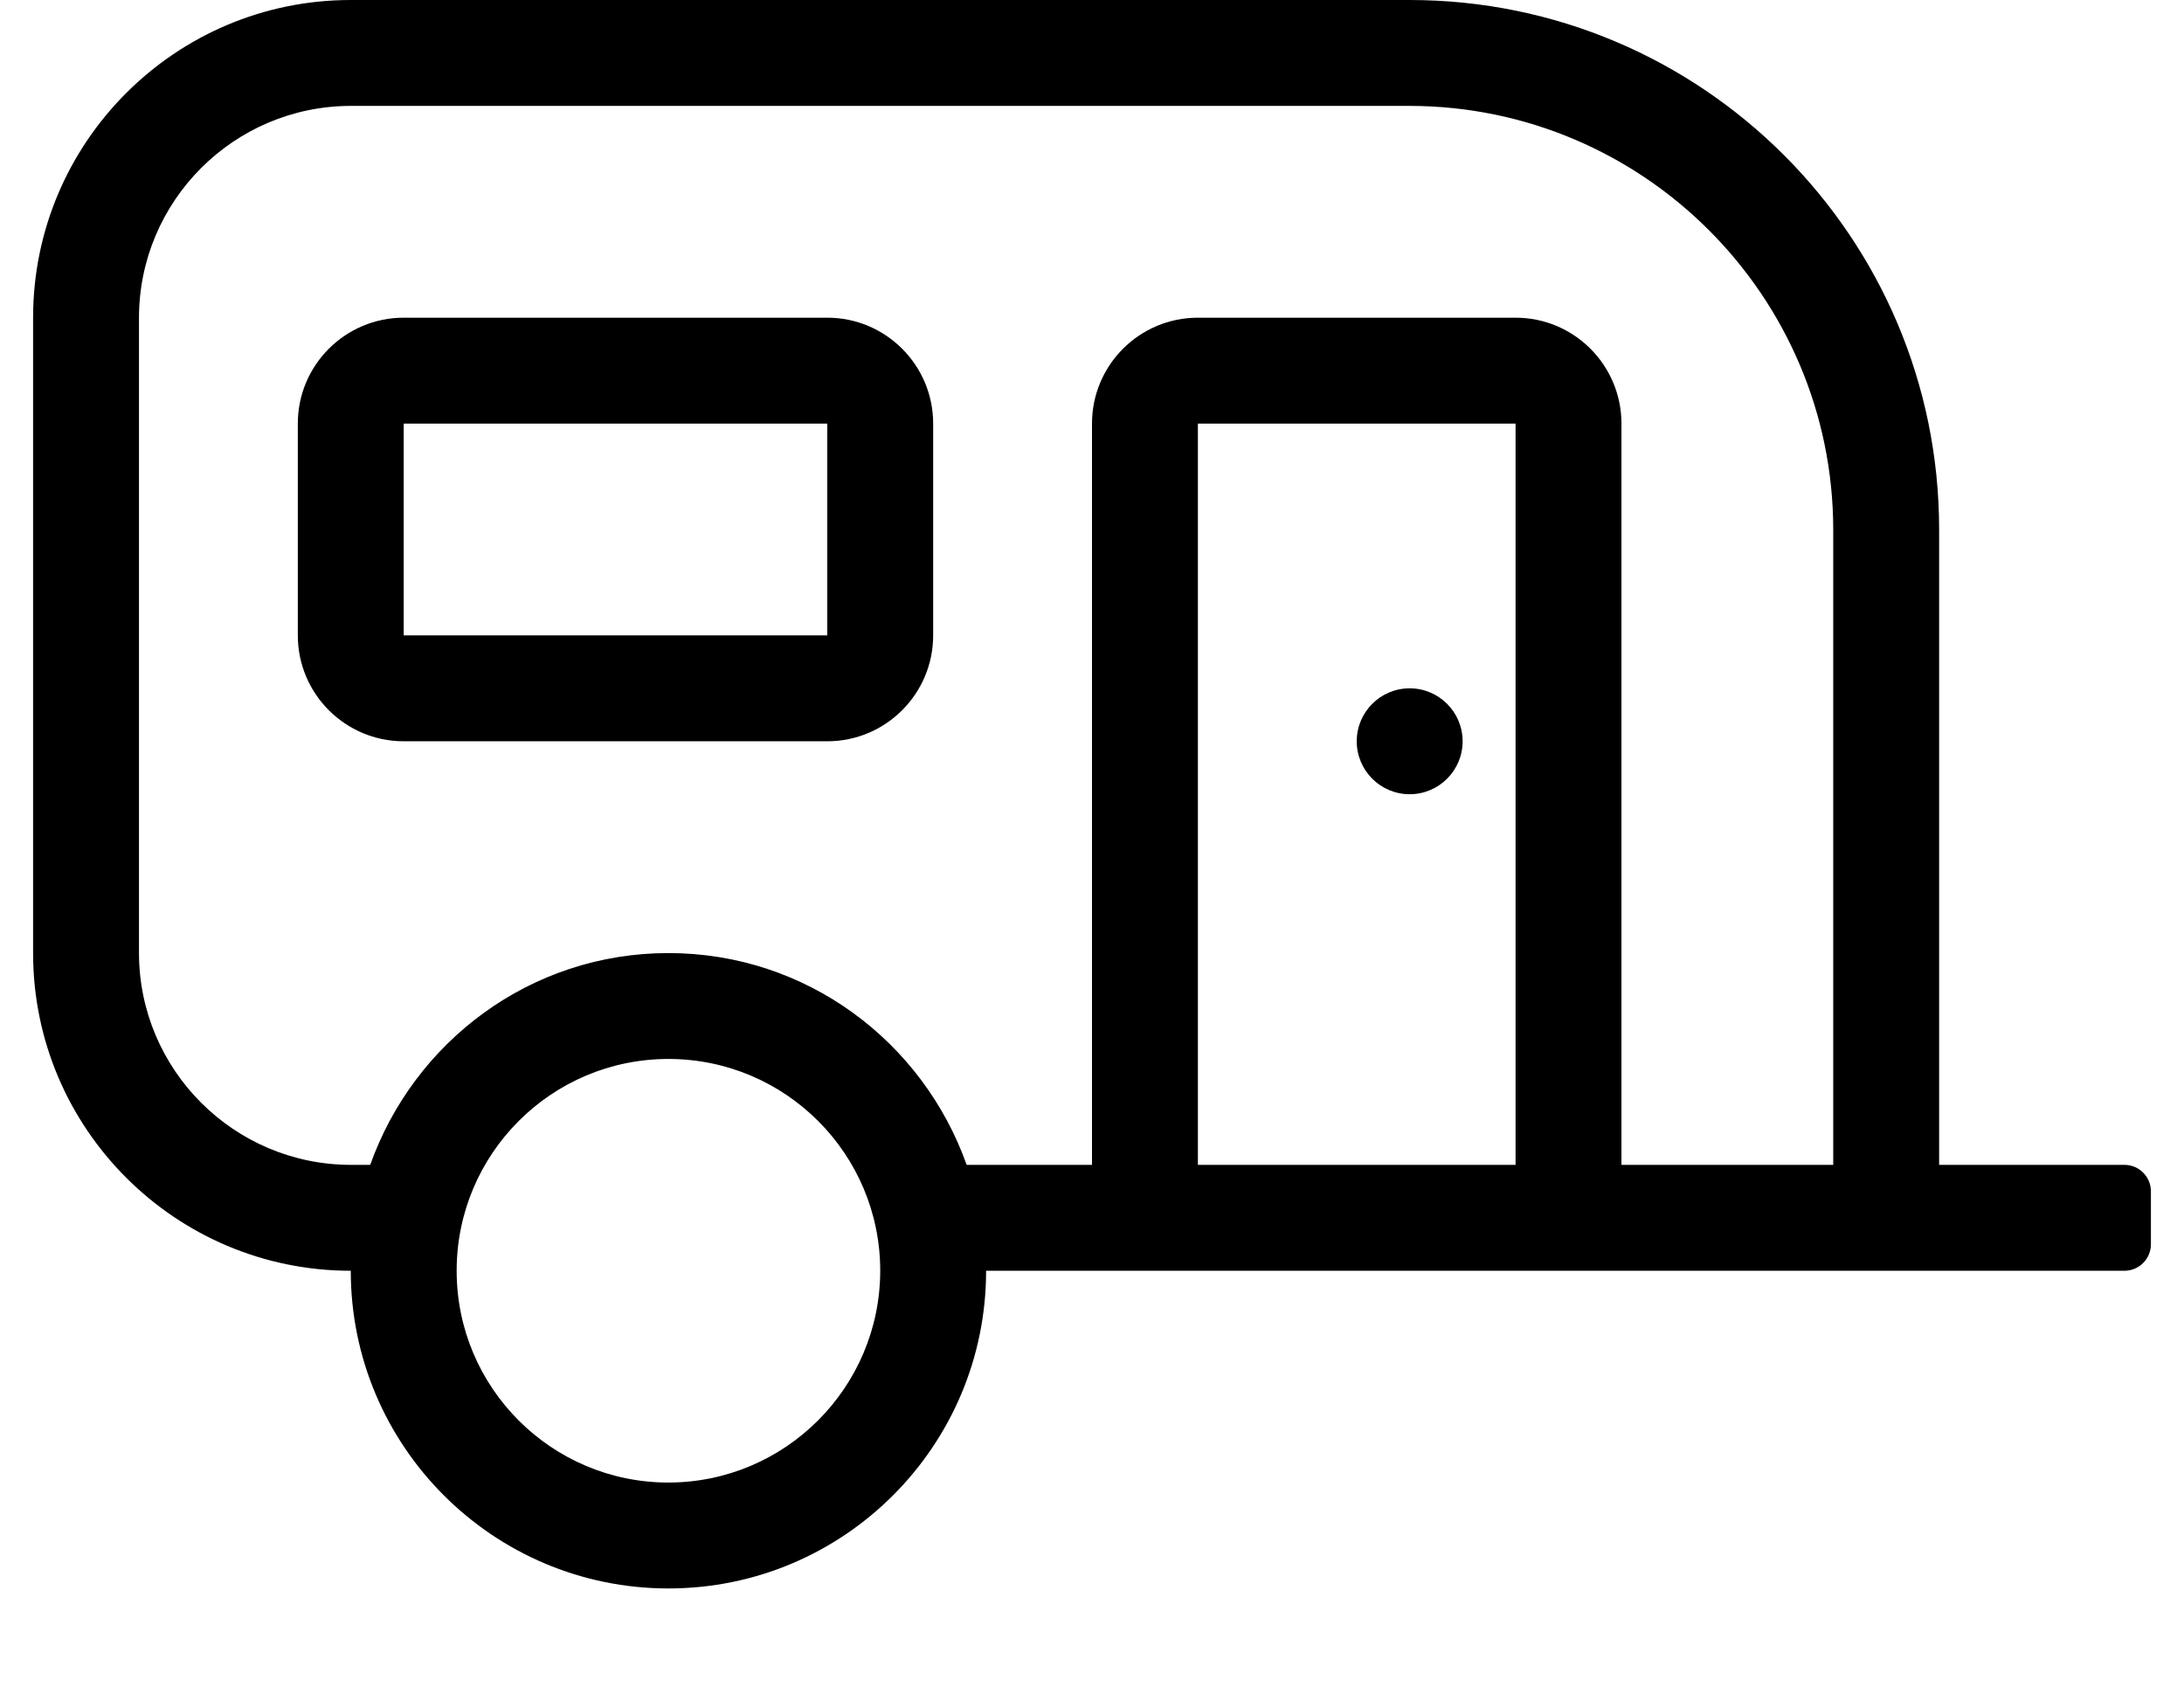 <?xml version="1.0" standalone="no"?>
<!DOCTYPE svg PUBLIC "-//W3C//DTD SVG 1.1//EN" "http://www.w3.org/Graphics/SVG/1.1/DTD/svg11.dtd" >
<svg xmlns="http://www.w3.org/2000/svg" xmlns:xlink="http://www.w3.org/1999/xlink" version="1.1" viewBox="-10 0 660 512">
   <path fill="currentColor"
d="M416 240c-8.832 0 -16 -7.168 -16 -16s7.168 -16 16 -16s16 7.168 16 16s-7.168 16 -16 16zM632 352c4.416 0 8 3.584 8 8v16c0 4.416 -3.584 8 -8 8h-344c0 52.992 -43.008 96 -96 96s-96 -43.008 -96 -96c-52.992 0 -96 -43.008 -96 -96v-192
c0 -52.992 43.008 -96 96 -96h320c88.32 0 160 71.68 160 160v192h56zM192 448c35.289 -0.038 63.962 -28.711 64 -64c0 -35.328 -28.672 -64 -64 -64s-64 28.672 -64 64s28.672 64 64 64zM448 352v-224h-96v224h96zM544 352v-192
c-0.077 -70.579 -57.421 -127.923 -128 -128h-320c-35.289 0.038 -63.962 28.711 -64 64v192c0.038 35.289 28.711 63.962 64 64h5.88c13.22 -37.2 48.38 -64 90.12 -64s76.9 26.8 90.12 64h37.88v-224
c0 -17.664 14.336 -32 32 -32h96c17.664 0 32 14.336 32 32v224h64zM240 96c17.664 0 32 14.336 32 32v64c0 17.664 -14.336 32 -32 32h-128c-17.664 0 -32 -14.336 -32 -32v-64c0 -17.664 14.336 -32 32 -32h128zM240 192v-64h-128v64h128z" />
</svg>
